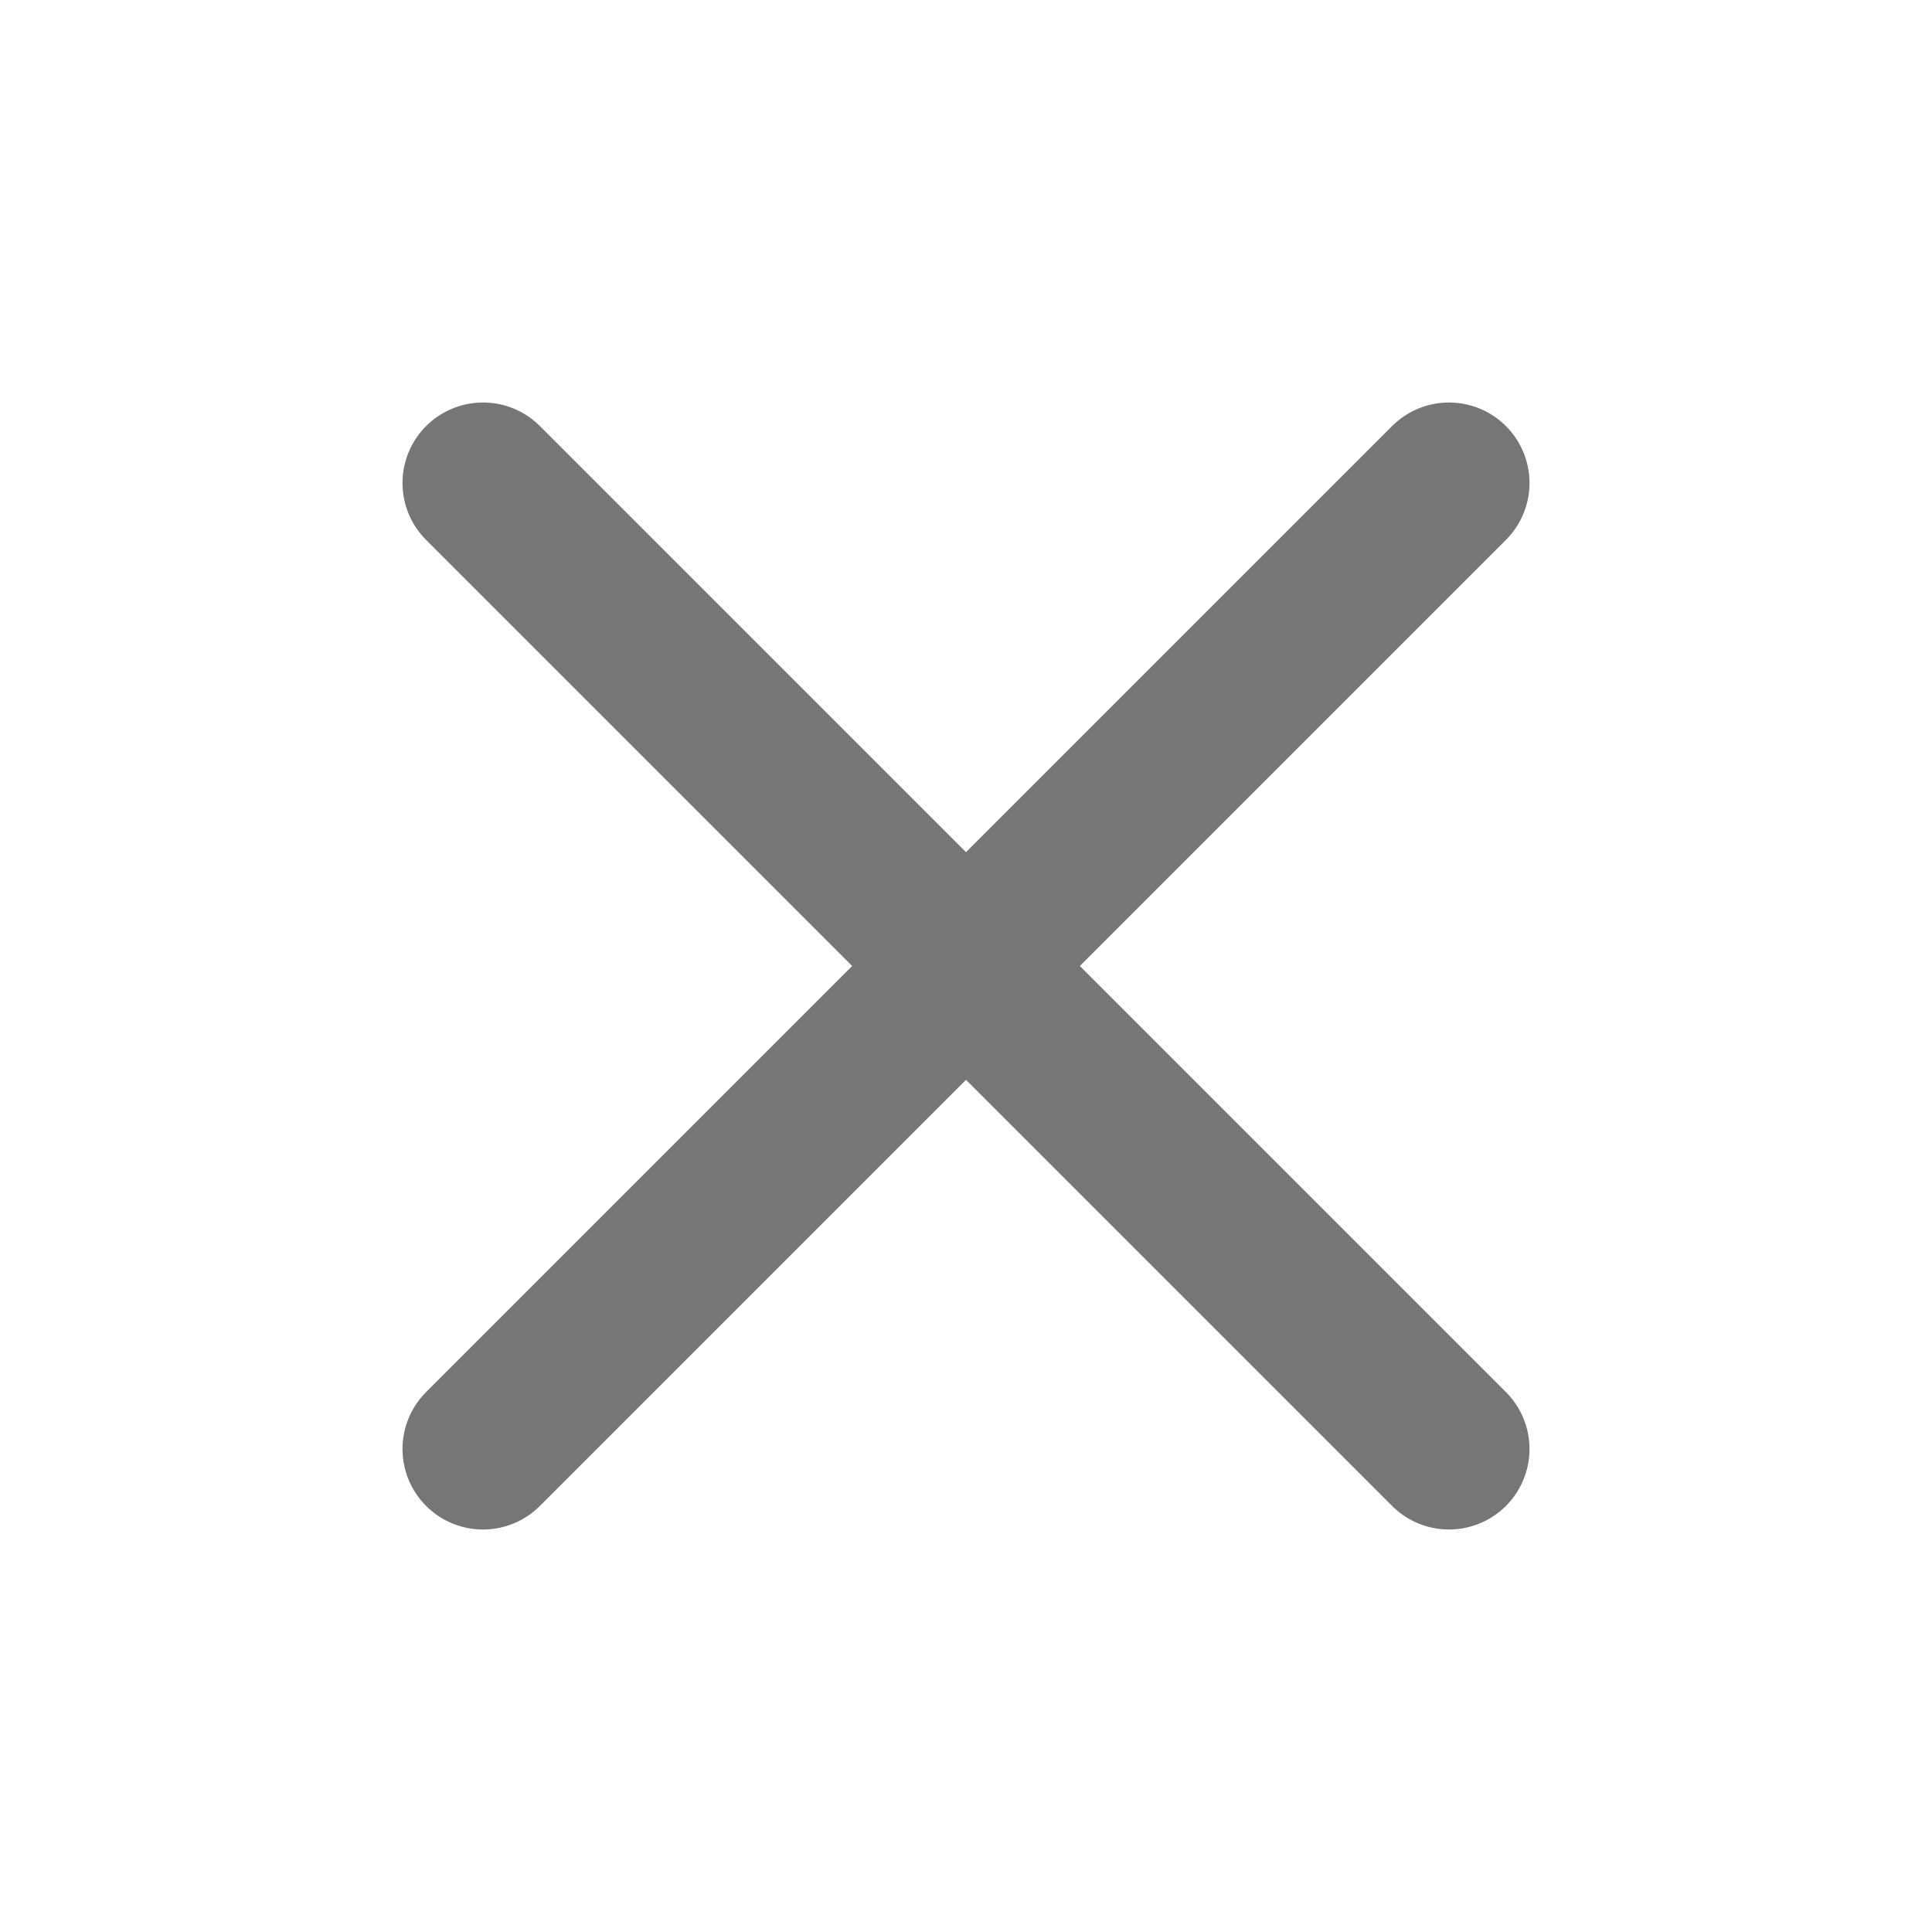 <svg width="24" height="24" viewBox="0 0 24 24" fill="none" xmlns="http://www.w3.org/2000/svg">
<path d="M18 6L6 18" stroke="#777676" stroke-width="2" stroke-linecap="round" stroke-linejoin="round"/>
<path d="M6 6L18 18" stroke="#777676" stroke-width="2" stroke-linecap="round" stroke-linejoin="round"/>
</svg>
